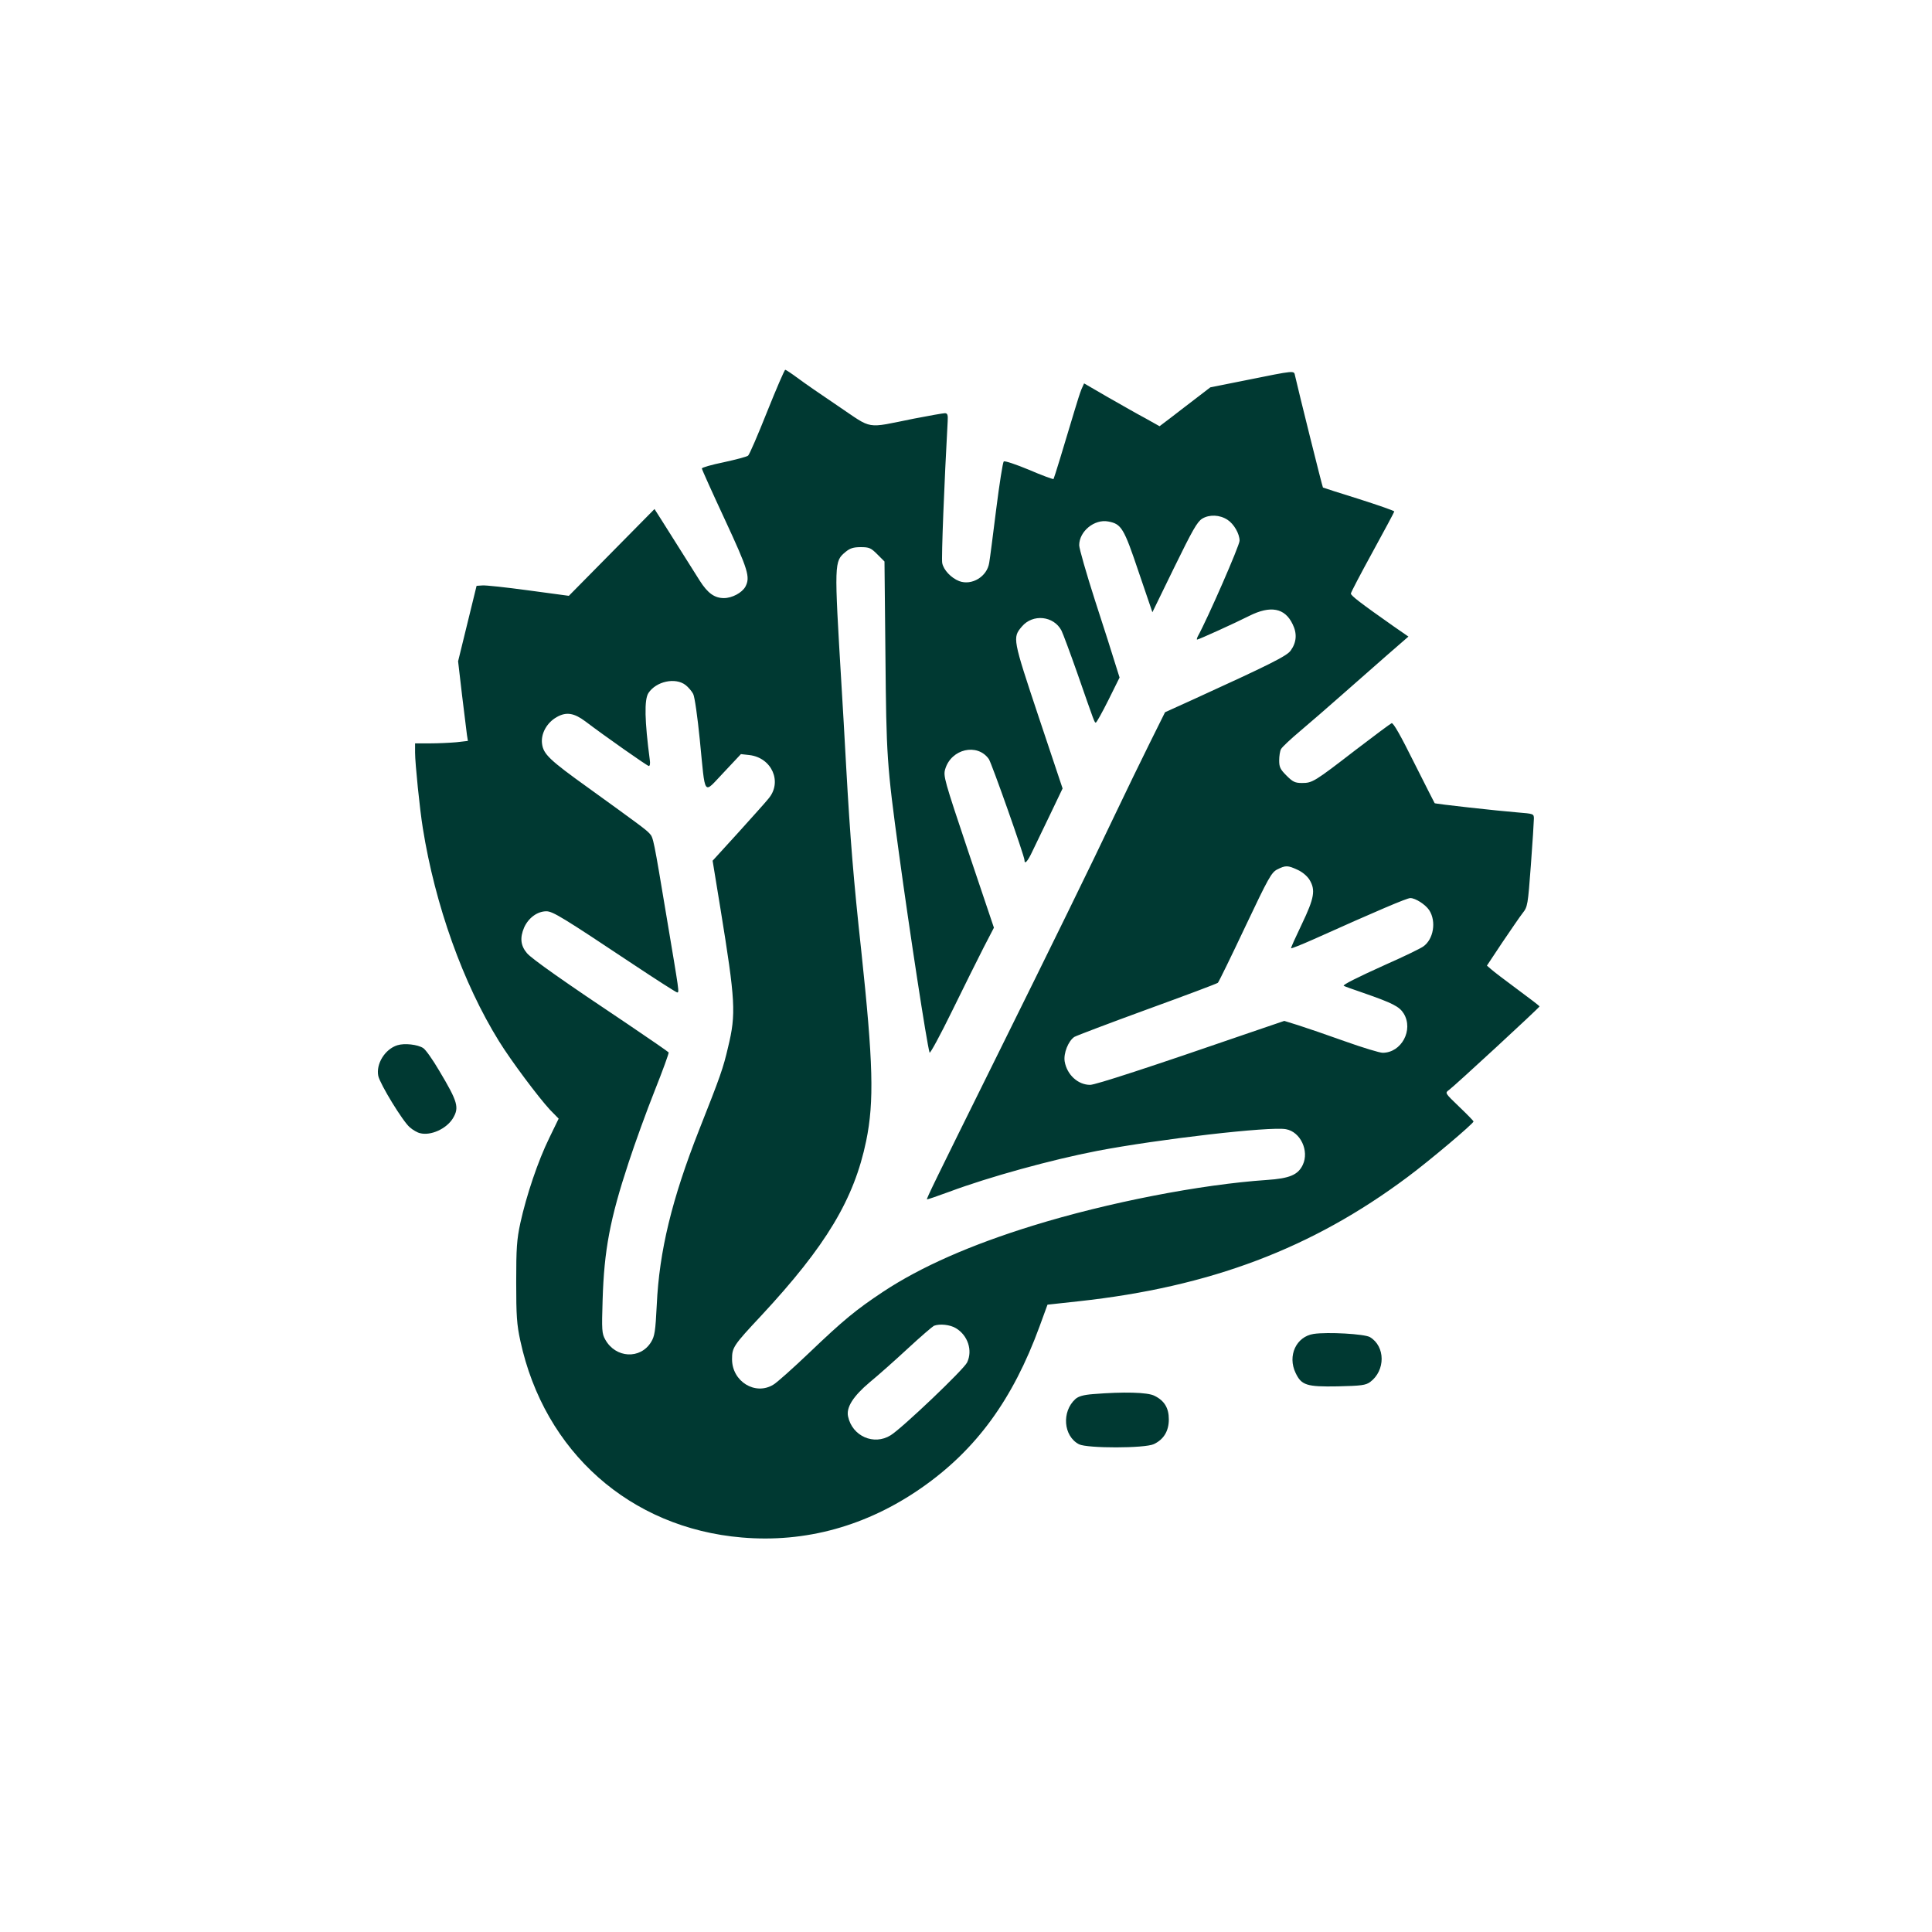 <?xml version="1.0" standalone="no"?>
<!DOCTYPE svg PUBLIC "-//W3C//DTD SVG 20010904//EN"
 "http://www.w3.org/TR/2001/REC-SVG-20010904/DTD/svg10.dtd">
<svg version="1.0" xmlns="http://www.w3.org/2000/svg"
 width="1024pt" height="1024pt" viewBox="0 0 1024 1024"
 preserveAspectRatio="xMidYMid meet">

<g transform="translate(0,1024) scale(0.1,-0.1)"
fill="#003932" stroke="none">
<path d="M4066 8058 c-49 -123 -94 -228 -101 -233 -7 -6 -65 -21 -129 -35 -64
-13 -116 -28 -116 -33 0 -5 55 -127 122 -271 124 -267 135 -305 109 -355 -18
-33 -71 -61 -114 -61 -50 0 -86 26 -128 92 -31 49 -117 186 -203 322 l-37 58
-227 -230 -227 -230 -215 29 c-118 16 -228 28 -244 26 l-30 -2 -49 -200 -49
-200 21 -180 c12 -99 24 -194 26 -211 l5 -31 -61 -7 c-34 -3 -97 -6 -140 -6
l-79 0 0 -49 c0 -56 25 -302 41 -400 65 -408 213 -822 404 -1130 65 -105 209
-297 270 -363 l46 -47 -50 -103 c-59 -120 -121 -304 -153 -450 -19 -88 -22
-134 -22 -313 0 -179 3 -225 22 -312 127 -588 582 -992 1174 -1042 338 -29
662 61 952 263 290 202 484 468 626 856 l42 115 165 18 c698 76 1237 280 1744
659 117 87 349 283 349 294 0 3 -34 38 -76 78 -76 73 -76 73 -54 89 26 18 480
437 480 443 0 2 -53 43 -117 90 -65 48 -128 96 -140 107 l-22 19 81 122 c45
66 93 137 108 156 27 34 28 42 44 255 9 121 16 232 16 246 0 26 -2 26 -87 33
-101 8 -436 45 -439 49 -1 1 -50 98 -109 215 -71 143 -110 212 -119 209 -7 -3
-93 -67 -191 -142 -219 -169 -229 -175 -284 -175 -37 0 -49 6 -82 39 -33 33
-39 45 -39 80 0 23 4 51 10 61 5 10 52 54 102 96 51 43 149 128 218 189 69 61
177 156 240 211 l115 100 -78 54 c-175 123 -227 163 -227 174 0 6 52 105 115
220 63 115 115 212 115 215 0 4 -84 33 -187 66 -104 32 -189 60 -191 61 -3 2
-130 513 -148 593 -6 28 4 29 -259 -24 l-190 -38 -73 -56 c-40 -31 -101 -77
-134 -103 l-62 -47 -75 42 c-42 22 -132 74 -201 113 l-124 72 -14 -31 c-7 -17
-23 -67 -36 -111 -59 -198 -109 -361 -112 -365 -2 -2 -61 19 -130 49 -70 29
-129 49 -134 44 -5 -5 -23 -119 -40 -254 -17 -135 -33 -262 -37 -283 -11 -73
-92 -122 -159 -97 -43 17 -83 59 -90 96 -5 26 11 428 29 752 2 33 -1 42 -15
42 -9 0 -83 -13 -165 -29 -259 -52 -214 -59 -398 65 -88 59 -186 127 -218 151
-31 23 -61 43 -65 43 -4 0 -47 -100 -96 -222z m2440 -573 c34 -22 64 -74 64
-111 0 -25 -169 -412 -221 -506 -5 -10 -7 -18 -4 -18 8 0 202 88 277 126 112
56 188 42 229 -44 25 -50 21 -97 -10 -140 -20 -29 -113 -75 -516 -259 l-150
-68 -82 -165 c-45 -91 -127 -259 -182 -375 -130 -274 -329 -680 -641 -1310
-315 -636 -360 -728 -357 -732 2 -1 55 17 120 41 209 78 539 169 782 216 324
62 918 131 1001 115 77 -14 124 -115 89 -189 -25 -53 -70 -72 -190 -80 -352
-24 -842 -119 -1240 -242 -330 -102 -594 -218 -795 -351 -143 -95 -209 -149
-391 -323 -85 -81 -171 -158 -190 -169 -96 -59 -219 17 -219 135 0 62 7 73
154 230 345 371 493 618 557 927 43 210 37 415 -26 1007 -41 375 -59 599 -80
975 -8 154 -20 350 -25 435 -39 653 -39 654 22 705 23 19 41 25 80 25 45 0 54
-4 88 -38 l38 -38 5 -499 c5 -533 7 -575 72 -1050 56 -411 147 -1005 162
-1054 2 -8 56 91 119 220 63 129 139 281 168 338 l54 104 -135 401 c-129 385
-134 403 -123 440 32 107 170 139 231 53 15 -22 189 -514 189 -536 0 -25 17
-7 42 47 15 31 57 119 94 195 l66 138 -127 380 c-138 414 -139 419 -89 478 58
69 169 57 210 -21 8 -16 46 -118 84 -226 92 -264 91 -262 98 -262 4 0 34 54
67 120 l59 119 -23 73 c-12 40 -60 191 -107 335 -46 143 -84 276 -84 293 0 74
81 140 154 126 70 -13 83 -35 161 -267 l73 -214 116 238 c96 196 121 241 148
258 38 23 93 21 134 -6z m-2872 -876 c14 -11 33 -33 40 -47 8 -15 23 -122 35
-242 31 -311 16 -290 126 -175 l92 98 45 -5 c119 -14 176 -143 101 -231 -15
-19 -88 -100 -162 -182 l-134 -147 42 -257 c79 -487 83 -554 40 -731 -26 -112
-40 -152 -154 -440 -144 -366 -211 -642 -224 -926 -7 -140 -11 -166 -30 -197
-57 -93 -188 -86 -243 13 -18 32 -19 50 -14 210 8 264 39 429 138 729 33 101
95 272 138 380 43 108 76 199 74 203 -3 4 -100 71 -217 150 -337 225 -510 347
-534 376 -34 40 -38 82 -15 136 23 51 70 86 118 86 34 0 89 -34 457 -279 125
-83 231 -151 236 -151 12 0 12 -5 -55 395 -70 420 -71 426 -91 447 -18 20 -46
41 -323 241 -208 149 -240 180 -247 235 -7 53 25 112 79 142 50 28 91 21 150
-23 100 -76 329 -237 337 -237 6 0 8 15 5 33 -27 205 -30 319 -7 354 41 62
143 84 197 42z m3243 -979 c25 -11 51 -33 63 -52 34 -55 26 -98 -40 -236 -33
-69 -59 -126 -57 -128 2 -2 55 19 118 47 343 154 496 219 514 219 27 0 80 -34
100 -64 39 -60 23 -155 -32 -193 -16 -11 -102 -53 -193 -93 -162 -73 -234
-110 -228 -115 2 -2 49 -19 105 -38 155 -54 190 -72 213 -109 53 -87 -12 -208
-112 -208 -15 0 -105 27 -200 61 -95 34 -206 72 -247 85 l-74 23 -176 -60
c-539 -186 -825 -279 -853 -279 -65 0 -123 54 -135 124 -7 43 19 108 51 130
12 7 186 73 386 146 201 73 369 136 375 141 5 5 70 138 145 297 124 262 139
288 170 304 44 22 55 22 107 -2z m-1810 -2430 c63 -38 89 -118 59 -181 -17
-37 -345 -349 -405 -386 -89 -56 -204 -5 -226 99 -11 48 27 108 115 182 44 36
135 117 202 179 68 63 130 116 138 120 31 12 86 6 117 -13z"/>
<path d="M2106 4700 c-66 -21 -114 -99 -101 -163 10 -44 130 -241 167 -272 16
-14 40 -28 54 -31 57 -15 140 23 174 78 35 58 27 87 -72 253 -34 58 -72 112
-85 120 -29 19 -99 27 -137 15z"/>
<path d="M6963 3170 c-93 -14 -140 -116 -96 -207 31 -65 58 -74 223 -71 127 3
148 6 172 23 82 61 81 189 -1 238 -29 17 -224 28 -298 17z"/>
<path d="M5794 2851 c-52 -4 -78 -12 -94 -26 -74 -67 -64 -197 19 -240 44 -22
349 -22 397 1 52 25 79 69 79 131 0 60 -23 99 -76 125 -36 19 -164 22 -325 9z"/>
</g>
</svg>
